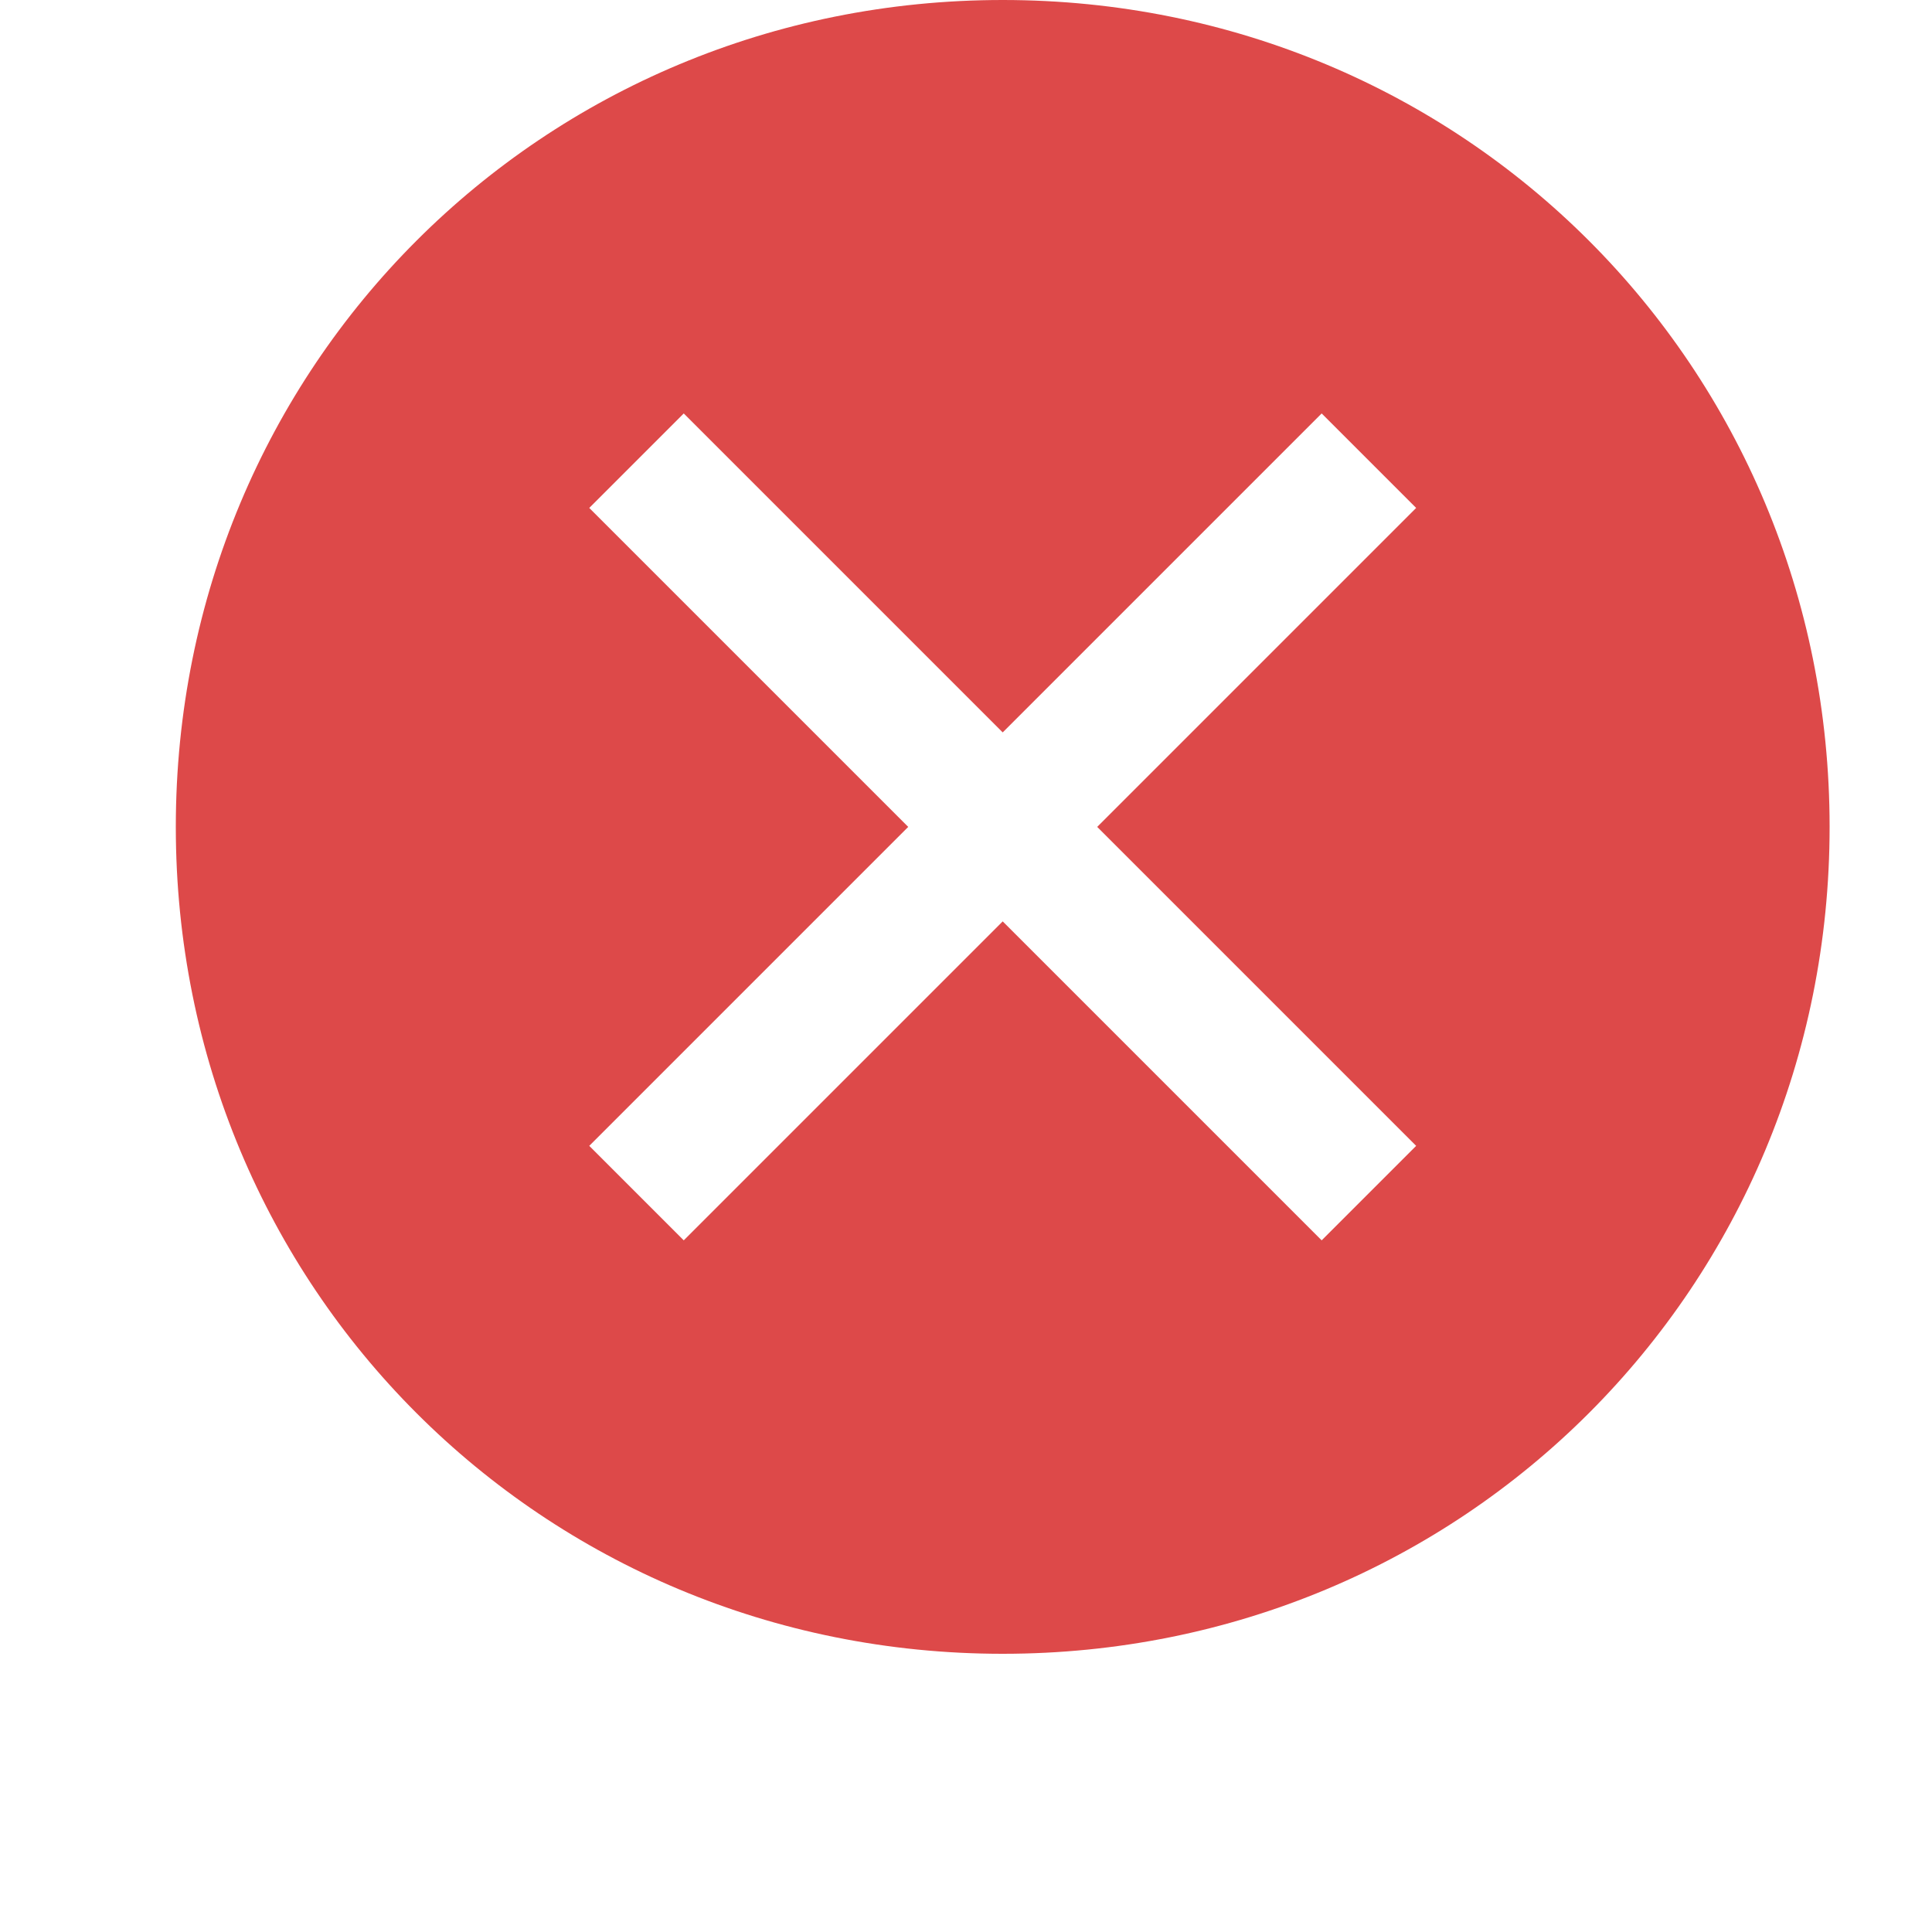 <?xml version="1.0" encoding="UTF-8"?> <svg xmlns="http://www.w3.org/2000/svg" width="22" height="22" viewBox="0 0 22 22" fill="none"><path d="M11.418 0C6.172 0 2.002 4.17 2.002 9.416C2.002 14.662 6.172 18.832 11.418 18.832C16.664 18.832 20.834 14.662 20.834 9.416C20.834 4.17 16.664 0 11.418 0ZM15.05 14.124L11.418 10.492L7.786 14.124L6.71 13.048L10.342 9.416L6.71 5.784L7.786 4.708L11.418 8.34L15.05 4.708L16.126 5.784L12.494 9.416L16.126 13.048L15.05 14.124Z" fill="#DD4949"></path></svg> 